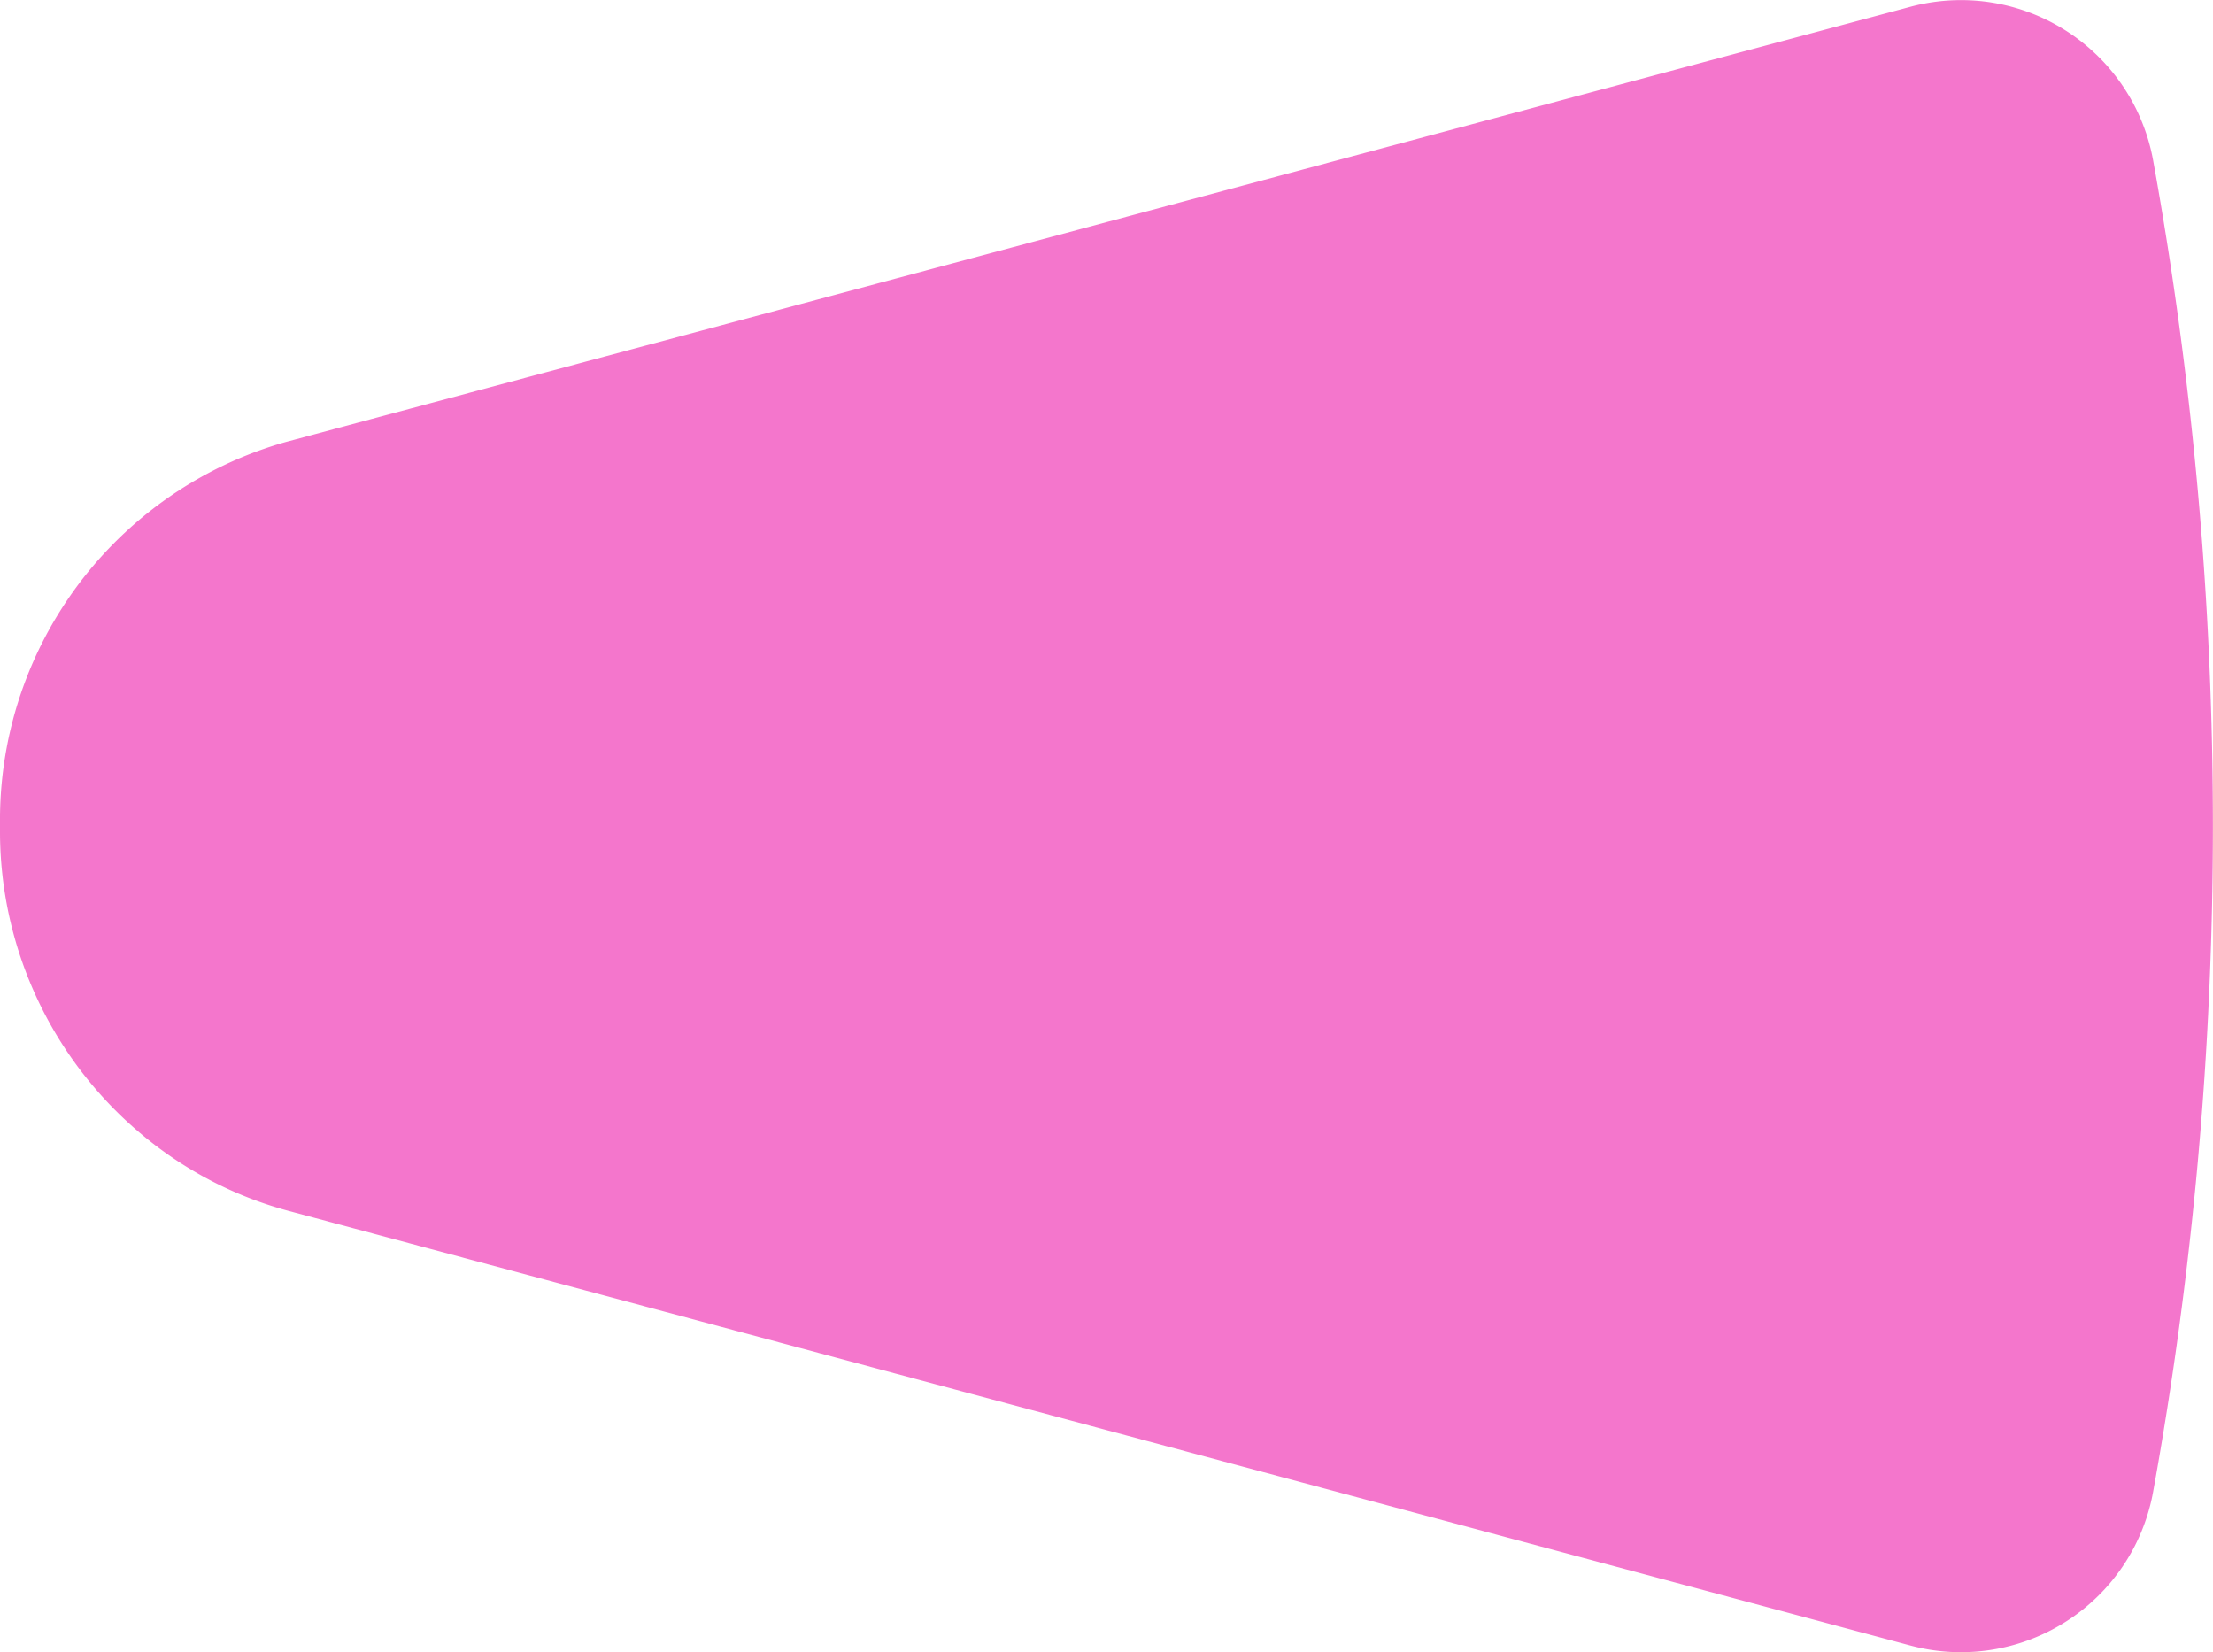 <svg xmlns="http://www.w3.org/2000/svg" viewBox="0 0 169.96 126.88"><defs><style>.cls-1{fill:#f03cb7;opacity:0.7;}</style></defs><title>Ресурс 1</title><g id="Слой_2" data-name="Слой 2"><g id="Слой_1-2" data-name="Слой 1"><path class="cls-1" d="M0,63.67c0-.16,0-.3,0-.45a30.16,30.16,0,0,1,19.84-28.6c.78-.28,1.57-.54,2.38-.75l5.14-1.38L146.72.52a15,15,0,0,1,18.63,11.73,286.9,286.9,0,0,1,0,102.37,15,15,0,0,1-18.64,11.74L22.22,93a29.27,29.27,0,0,1-6.87-2.8,29.65,29.65,0,0,1-3.26-2.13A30.32,30.32,0,0,1,0,63.67Z"/></g></g></svg>